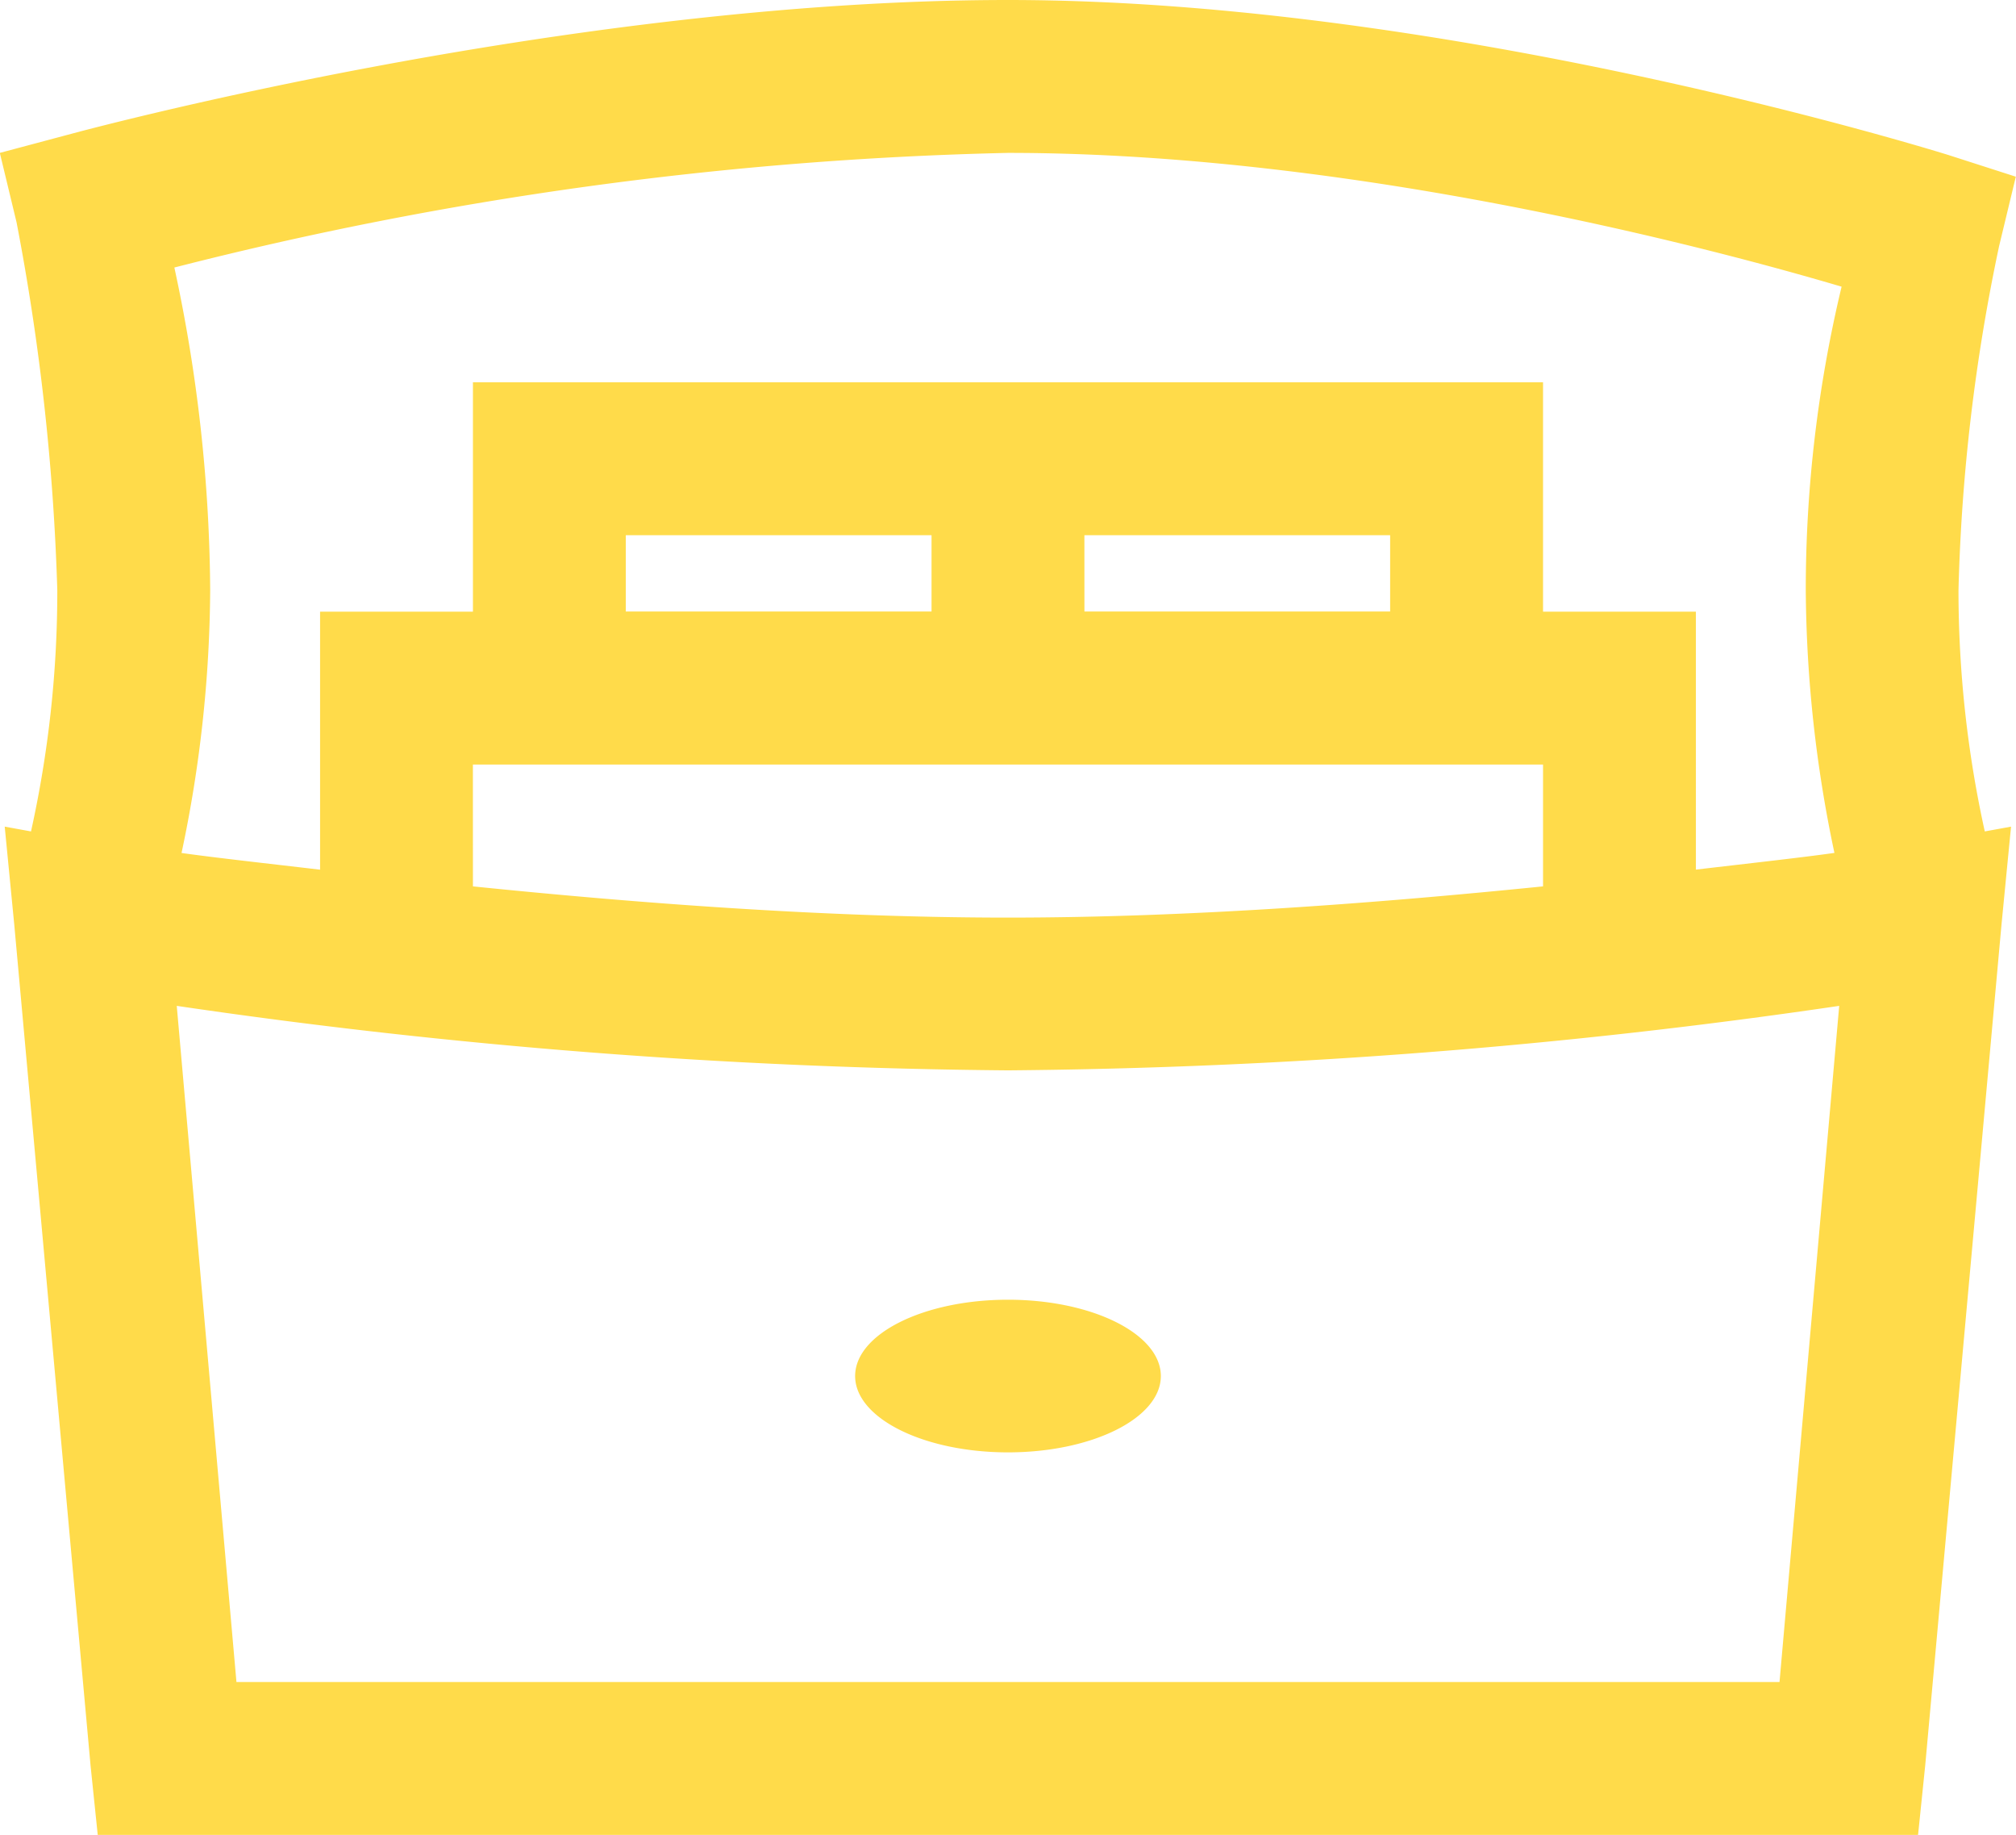 <svg xmlns="http://www.w3.org/2000/svg" width="58.123" height="52.889" viewBox="0 0 58.123 52.889"><defs><style>.a{fill:#ffdb4a;}</style></defs><path class="a" d="M31.874,4c-12.826,0-27,3.856-27,3.856l-2.066.551.482,2A66.52,66.52,0,0,1,4.465,21.01a32,32,0,0,1-.758,6.955l-.758-.138.275,2.824,2.2,24.241.207,2H58.112l.206-2,2.2-24.241.275-2.824-.757.138a32.268,32.268,0,0,1-.758-6.955,54.16,54.16,0,0,1,1.171-9.917l.482-2-1.928-.62S44.769,4,31.874,4Zm0,4.407c10.631,0,21.615,3.142,24.034,3.856a37.5,37.5,0,0,0-1.033,8.746,37.473,37.473,0,0,0,.826,7.575c-.973.138-2.539.31-3.994.482V21.63H47.3V15.019H16.448V21.63H12.041v7.438c-1.455-.172-3.021-.344-3.994-.482a37.326,37.326,0,0,0,.826-7.575,45.114,45.114,0,0,0-1.033-9.3A106.561,106.561,0,0,1,31.874,8.407ZM20.855,19.426H29.67v2.2H20.855Zm13.222,0h8.815v2.2H34.078Zm-17.63,6.611H47.3v3.512c-4.683.473-10.141.9-15.426.9s-10.743-.422-15.426-.9ZM7.909,32.993a174.269,174.269,0,0,0,23.965,1.859,174.267,174.267,0,0,0,23.965-1.859L54.118,52.482H9.63Zm23.965,8.47c-2.436,0-4.407.99-4.407,2.2s1.971,2.2,4.407,2.2,4.407-.99,4.407-2.2S34.31,41.463,31.874,41.463Z" transform="translate(-2.813 -4)"/></svg>